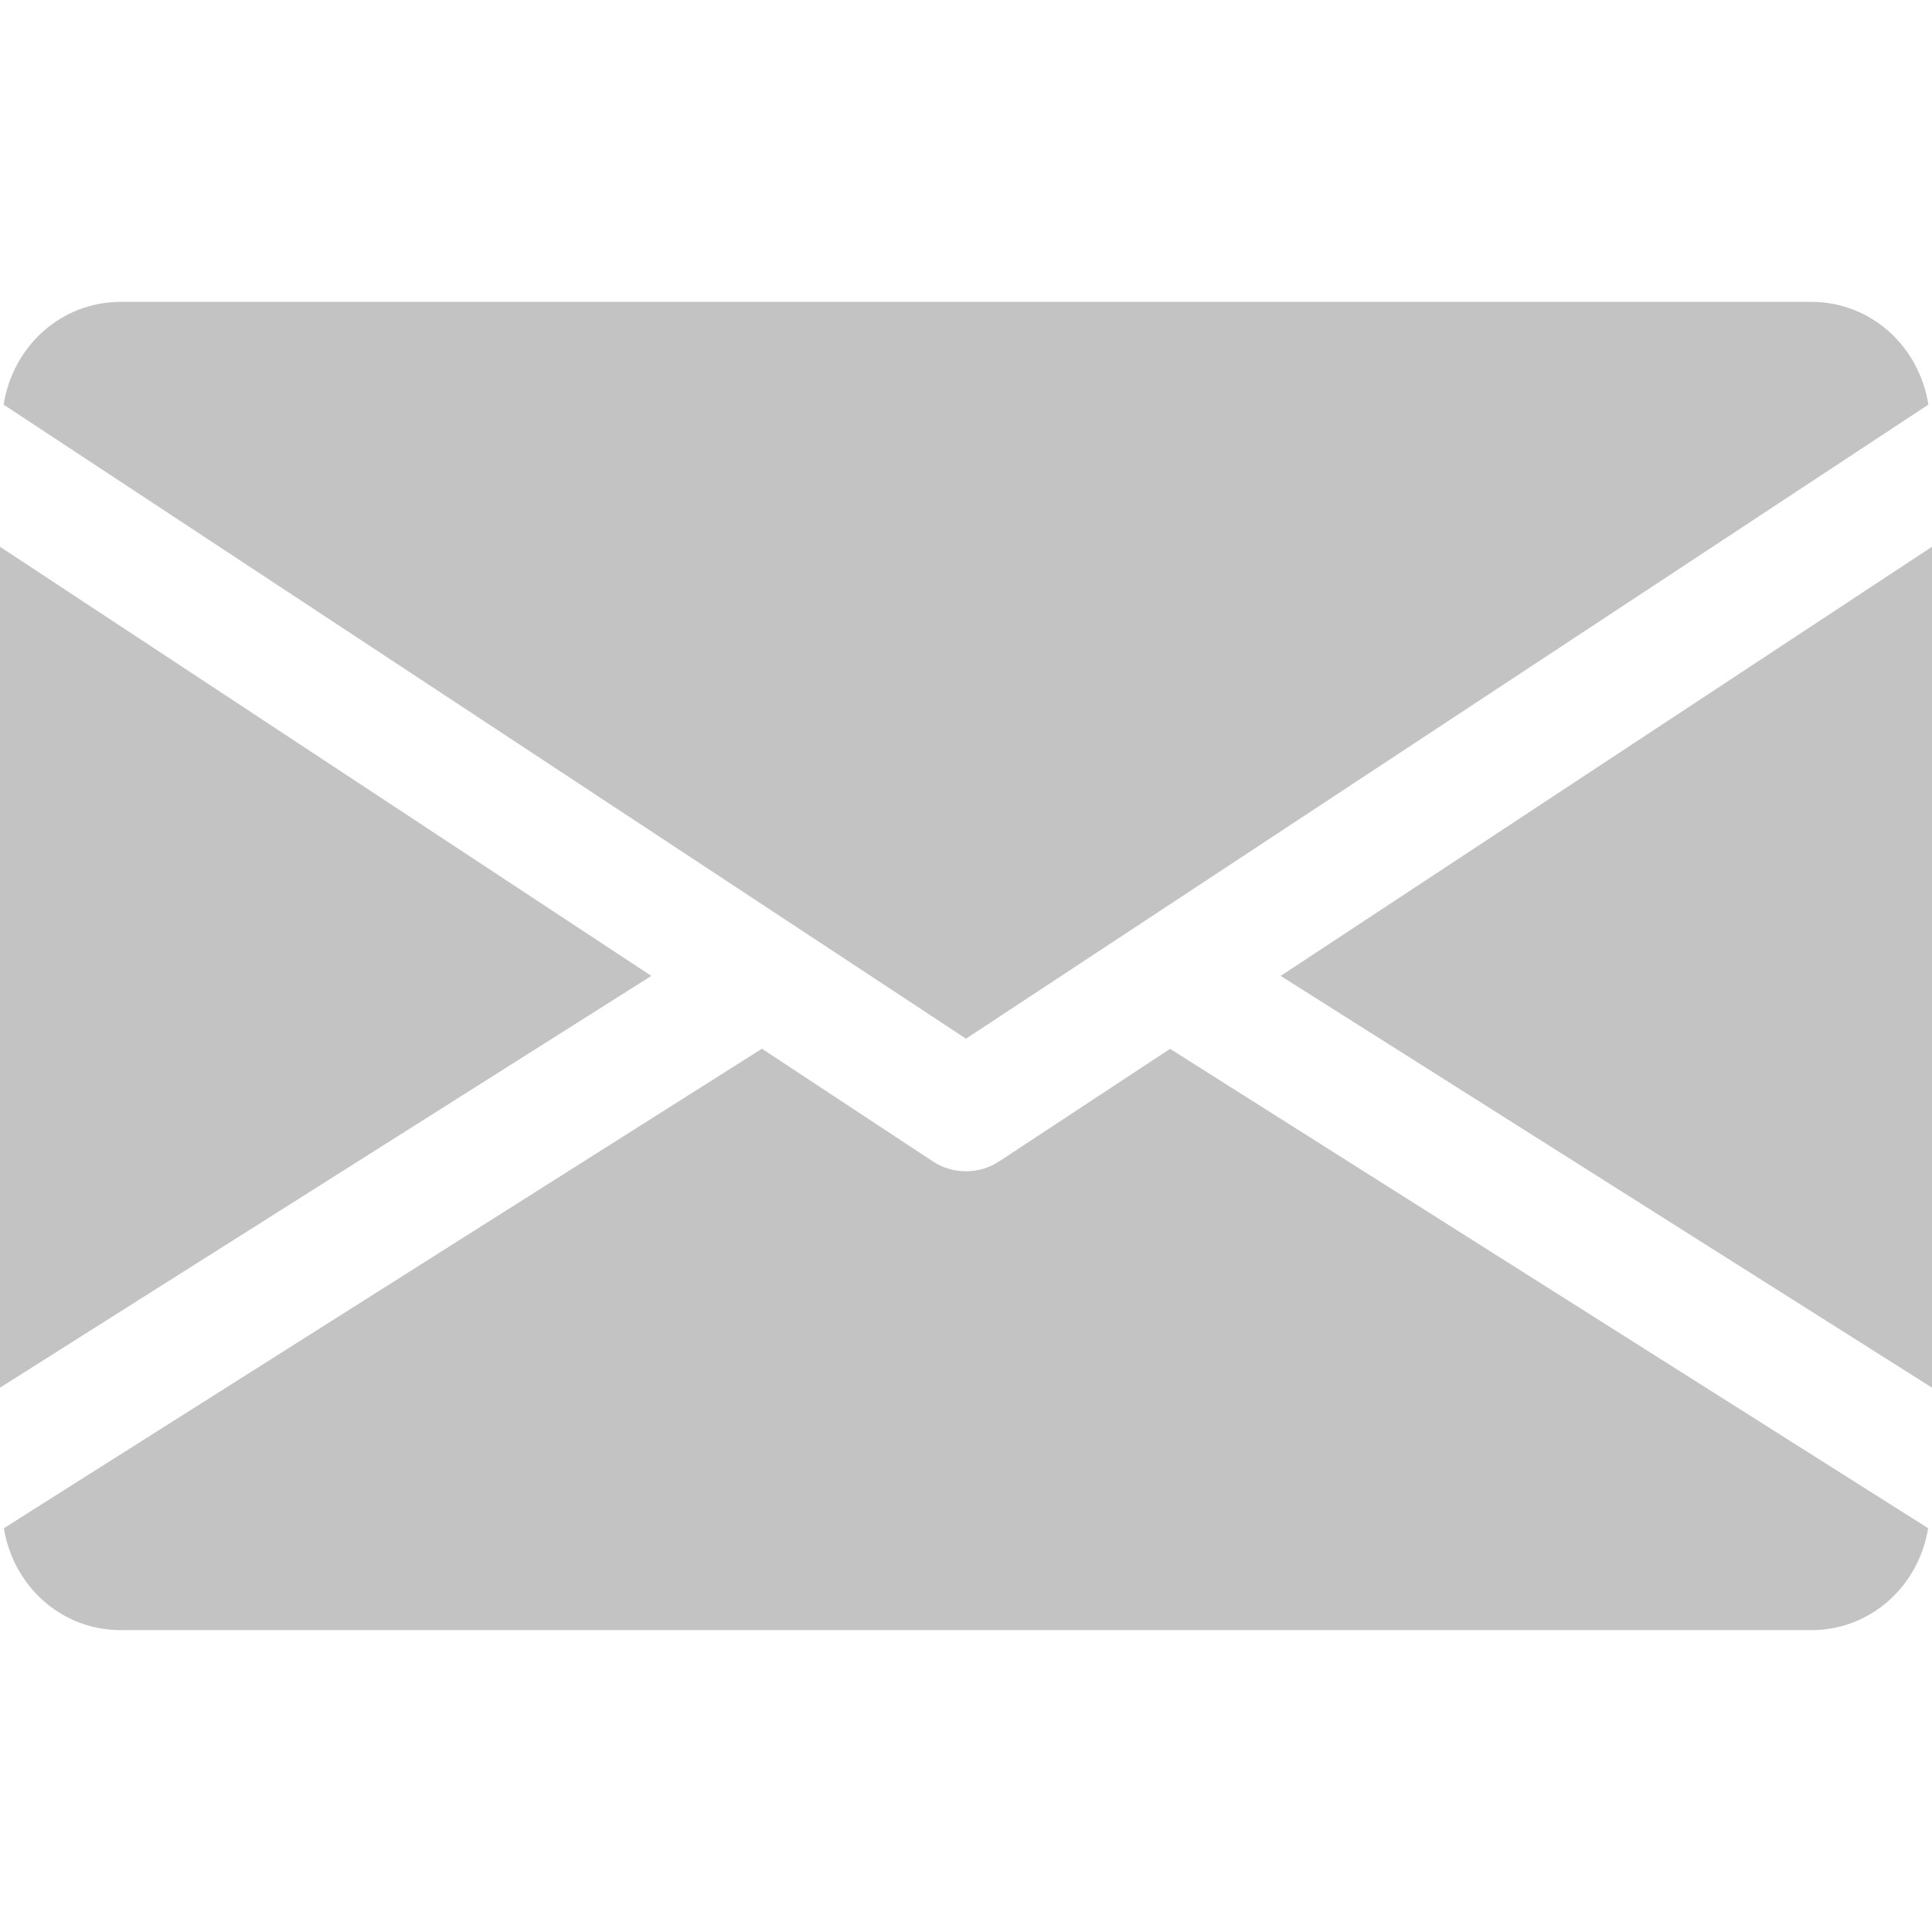 <?xml version="1.0"?>
<svg xmlns="http://www.w3.org/2000/svg" xmlns:xlink="http://www.w3.org/1999/xlink" xmlns:svgjs="http://svgjs.com/svgjs" version="1.1" width="512" height="512" x="0" y="0" viewBox="0 0 512 512" style="enable-background:new 0 0 512 512" xml:space="preserve" class=""><g>
<g xmlns="http://www.w3.org/2000/svg">
	<g>
		<polygon points="339.392,258.624 512,367.744 512,144.896   " fill="#c3c3c3" data-original="#000000" style="" class=""/>
	</g>
</g>
<g xmlns="http://www.w3.org/2000/svg">
	<g>
		<polygon points="0,144.896 0,367.744 172.608,258.624   " fill="#c3c3c3" data-original="#000000" style="" class=""/>
	</g>
</g>
<g xmlns="http://www.w3.org/2000/svg">
	<g>
		<path d="M480,80H32C16.032,80,3.36,91.904,0.96,107.232L256,275.264l255.04-168.032C508.64,91.904,495.968,80,480,80z" fill="#c3c3c3" data-original="#000000" style="" class=""/>
	</g>
</g>
<g xmlns="http://www.w3.org/2000/svg">
	<g>
		<path d="M310.08,277.952l-45.28,29.824c-2.688,1.76-5.728,2.624-8.8,2.624c-3.072,0-6.112-0.864-8.8-2.624l-45.28-29.856    L1.024,404.992C3.488,420.192,16.096,432,32,432h448c15.904,0,28.512-11.808,30.976-27.008L310.08,277.952z" fill="#c3c3c3" data-original="#000000" style="" class=""/>
	</g>
</g>
<g xmlns="http://www.w3.org/2000/svg">
</g>
<g xmlns="http://www.w3.org/2000/svg">
</g>
<g xmlns="http://www.w3.org/2000/svg">
</g>
<g xmlns="http://www.w3.org/2000/svg">
</g>
<g xmlns="http://www.w3.org/2000/svg">
</g>
<g xmlns="http://www.w3.org/2000/svg">
</g>
<g xmlns="http://www.w3.org/2000/svg">
</g>
<g xmlns="http://www.w3.org/2000/svg">
</g>
<g xmlns="http://www.w3.org/2000/svg">
</g>
<g xmlns="http://www.w3.org/2000/svg">
</g>
<g xmlns="http://www.w3.org/2000/svg">
</g>
<g xmlns="http://www.w3.org/2000/svg">
</g>
<g xmlns="http://www.w3.org/2000/svg">
</g>
<g xmlns="http://www.w3.org/2000/svg">
</g>
<g xmlns="http://www.w3.org/2000/svg">
</g>
</g></svg>

